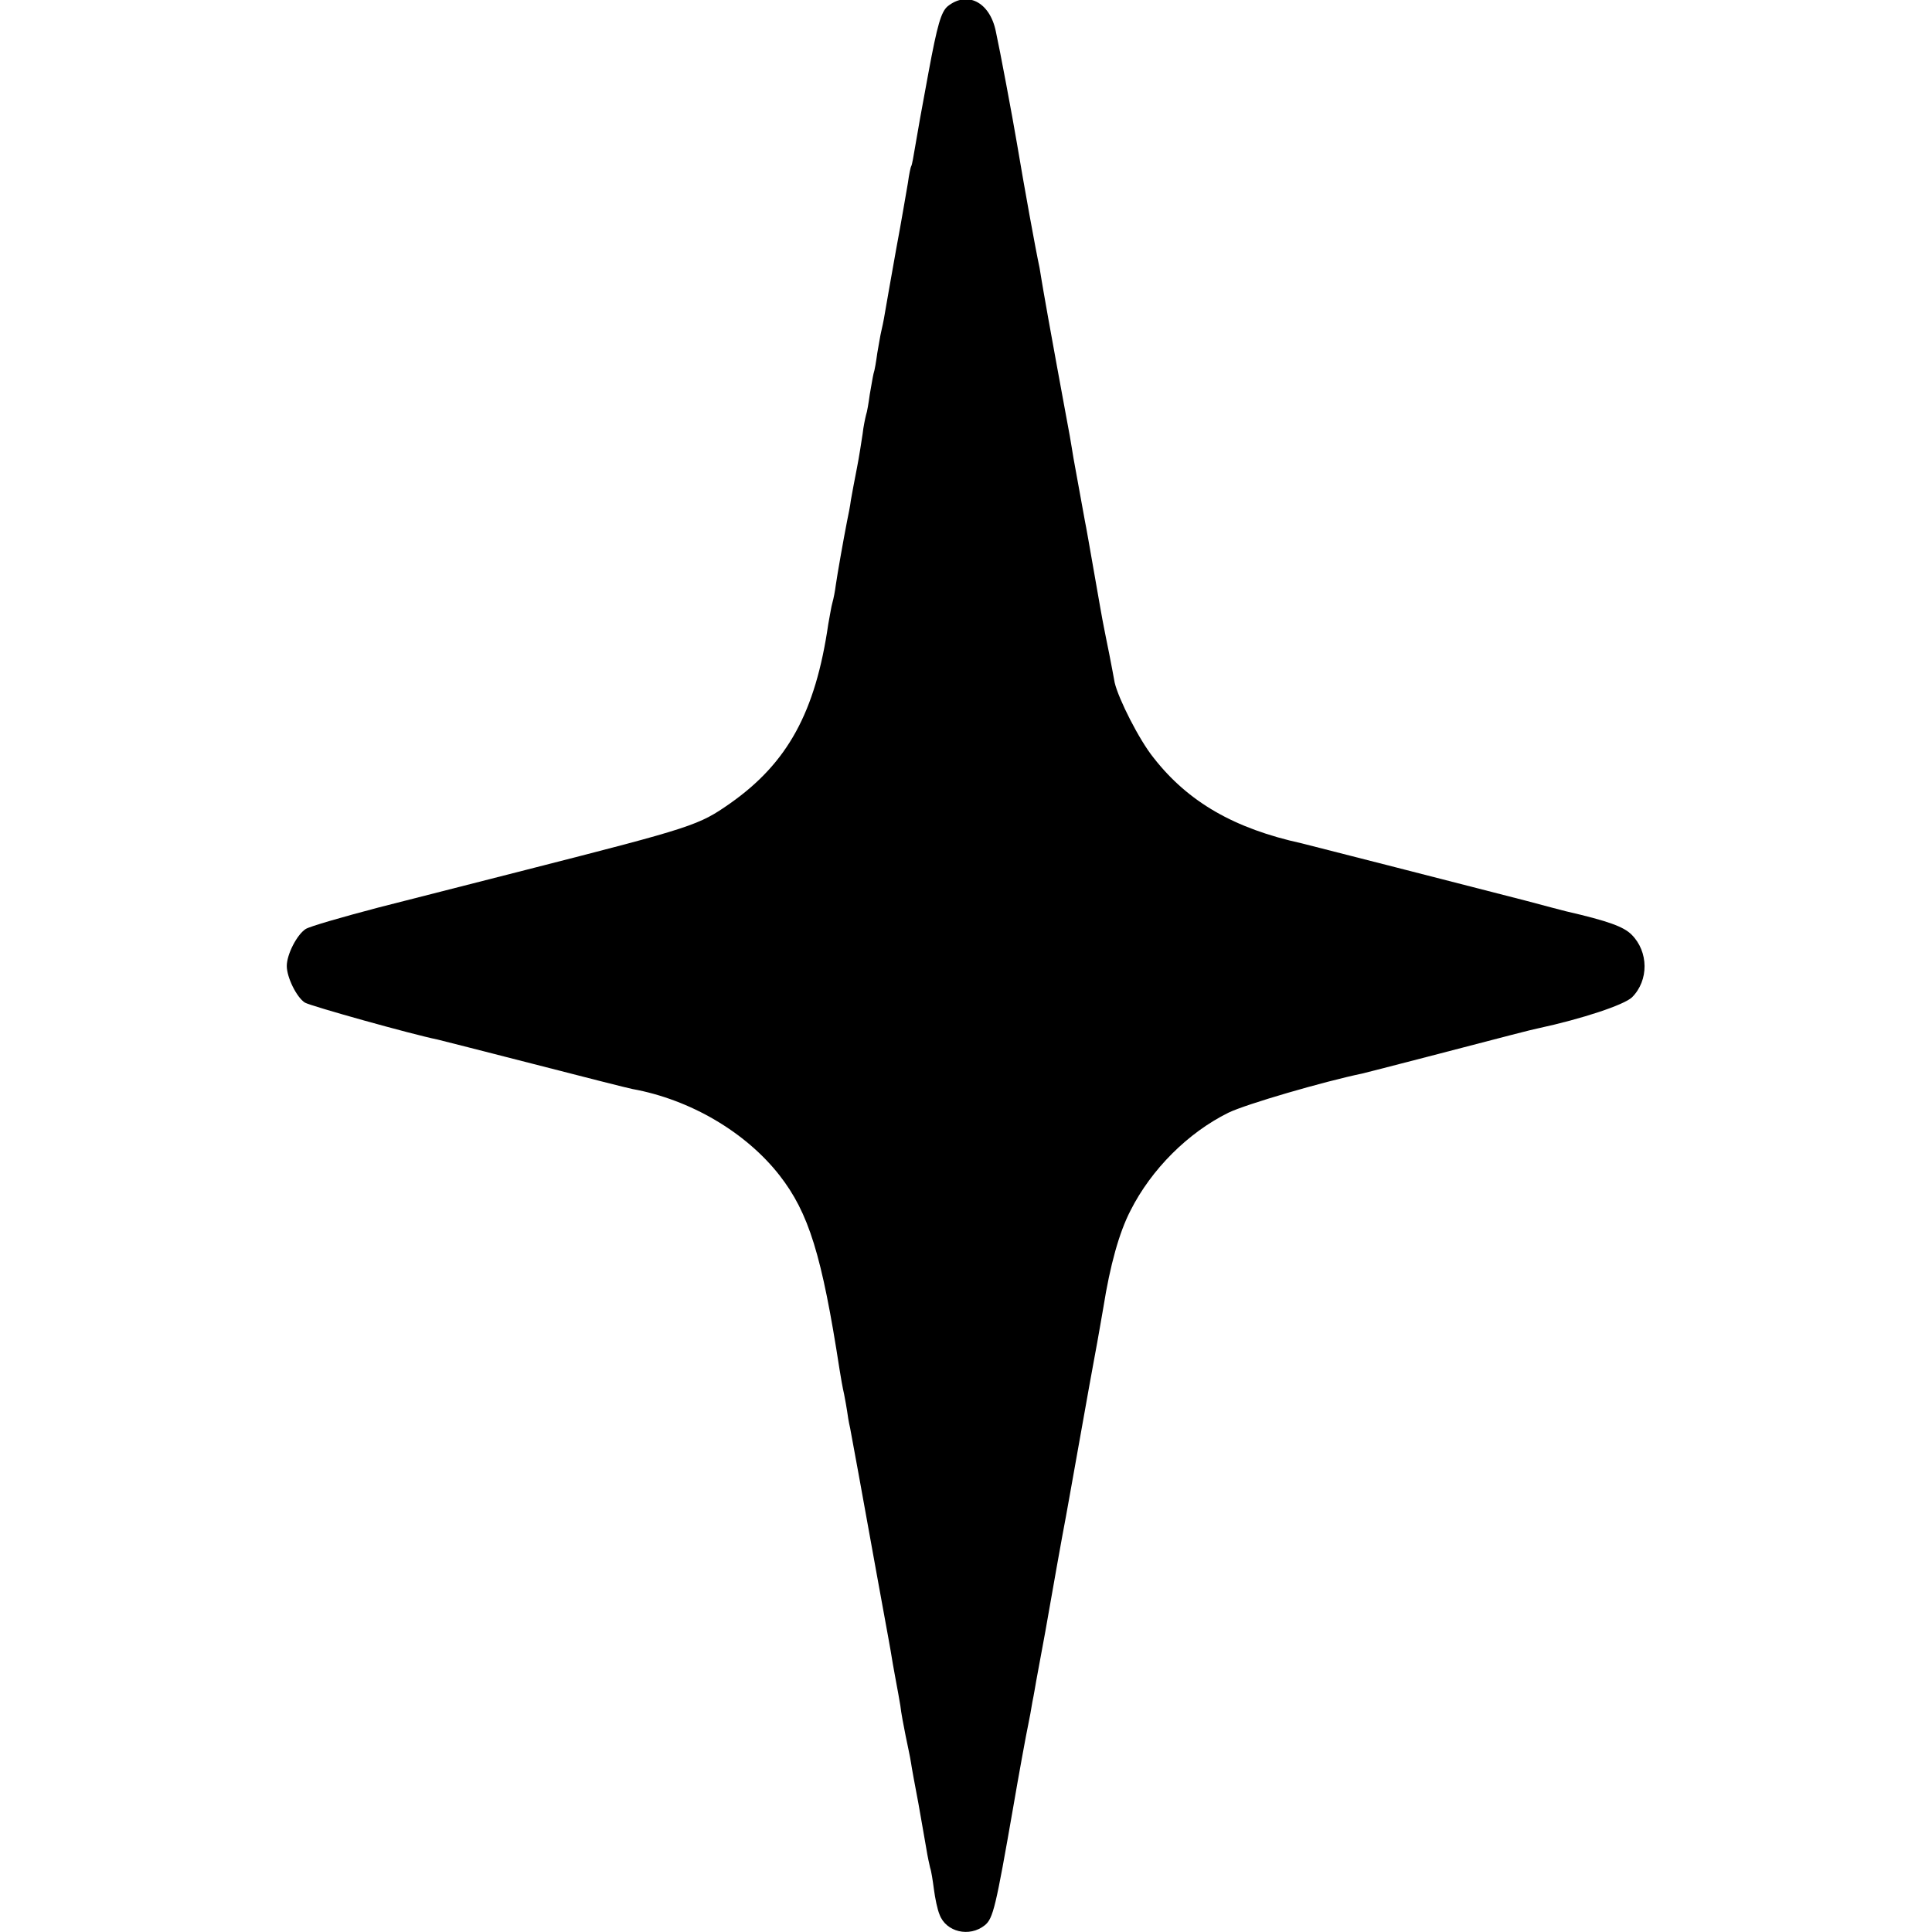 <?xml version="1.0" standalone="no"?>
<!DOCTYPE svg PUBLIC "-//W3C//DTD SVG 20010904//EN"
 "http://www.w3.org/TR/2001/REC-SVG-20010904/DTD/svg10.dtd">
<svg version="1.0" xmlns="http://www.w3.org/2000/svg"
 width="512pt" height="512pt" viewBox="0 0 512 512"
 preserveAspectRatio="xMidYMid meet">
<g transform="translate(0,512) scale(0.1,-0.1)"
fill="#000000" stroke="none">
<path d="M2511 5103 c-17 -15 -27 -49 -50 -173 -16 -85 -32 -175 -36 -200 -4
-24 -8 -47 -10 -50 -2 -3 -6 -23 -9 -45 -4 -22 -17 -101 -31 -175 -13 -74 -27
-151 -30 -170 -3 -19 -8 -42 -10 -50 -2 -8 -6 -33 -10 -55 -3 -22 -7 -47 -10
-55 -2 -8 -6 -33 -10 -55 -3 -22 -7 -47 -10 -55 -2 -8 -7 -31 -9 -50 -3 -19
-9 -60 -15 -90 -6 -30 -13 -68 -16 -85 -2 -16 -7 -41 -10 -55 -10 -51 -26
-142 -30 -170 -2 -16 -6 -37 -9 -47 -3 -10 -7 -36 -11 -57 -34 -234 -108 -368
-260 -475 -83 -58 -97 -63 -540 -176 -121 -31 -298 -76 -392 -100 -95 -25
-182 -50 -193 -57 -23 -15 -50 -67 -50 -98 0 -30 26 -83 48 -97 15 -9 283 -84
352 -98 8 -2 123 -31 255 -65 132 -34 250 -64 261 -66 154 -28 301 -115 390
-229 77 -99 112 -210 159 -515 3 -19 8 -48 12 -65 3 -16 7 -37 8 -45 1 -8 4
-28 8 -45 6 -32 30 -162 71 -390 14 -77 28 -153 31 -170 3 -16 8 -45 11 -64 3
-18 8 -43 10 -55 2 -11 7 -37 10 -56 2 -19 9 -55 14 -80 5 -25 12 -56 14 -70
2 -14 11 -63 20 -110 8 -47 18 -101 21 -120 3 -19 8 -42 10 -50 3 -8 7 -34 10
-57 3 -23 9 -53 15 -67 17 -46 79 -61 120 -28 22 18 29 48 75 312 14 82 35
197 40 220 3 14 8 41 11 60 4 19 8 44 10 55 2 11 13 70 24 130 19 109 45 255
55 307 3 16 7 38 9 50 26 144 50 282 66 368 11 58 21 119 24 135 18 113 42
199 72 257 55 109 152 206 259 259 47 23 254 83 355 104 8 2 87 22 175 45 219
57 272 71 292 75 116 25 227 62 248 82 45 45 44 121 -1 166 -21 21 -61 36
-174 62 -8 2 -58 15 -110 29 -140 36 -573 147 -590 151 -178 39 -301 109 -393
227 -38 47 -93 156 -103 199 -2 13 -9 47 -14 74 -6 28 -12 61 -15 75 -3 14
-14 77 -25 140 -11 63 -22 126 -25 140 -4 22 -14 78 -30 165 -3 17 -7 44 -10
60 -3 17 -19 102 -35 190 -16 88 -32 176 -35 195 -3 19 -8 46 -10 60 -11 51
-40 211 -60 330 -12 71 -45 247 -56 297 -16 78 -76 108 -128 66z"/>
</g>
</svg>
